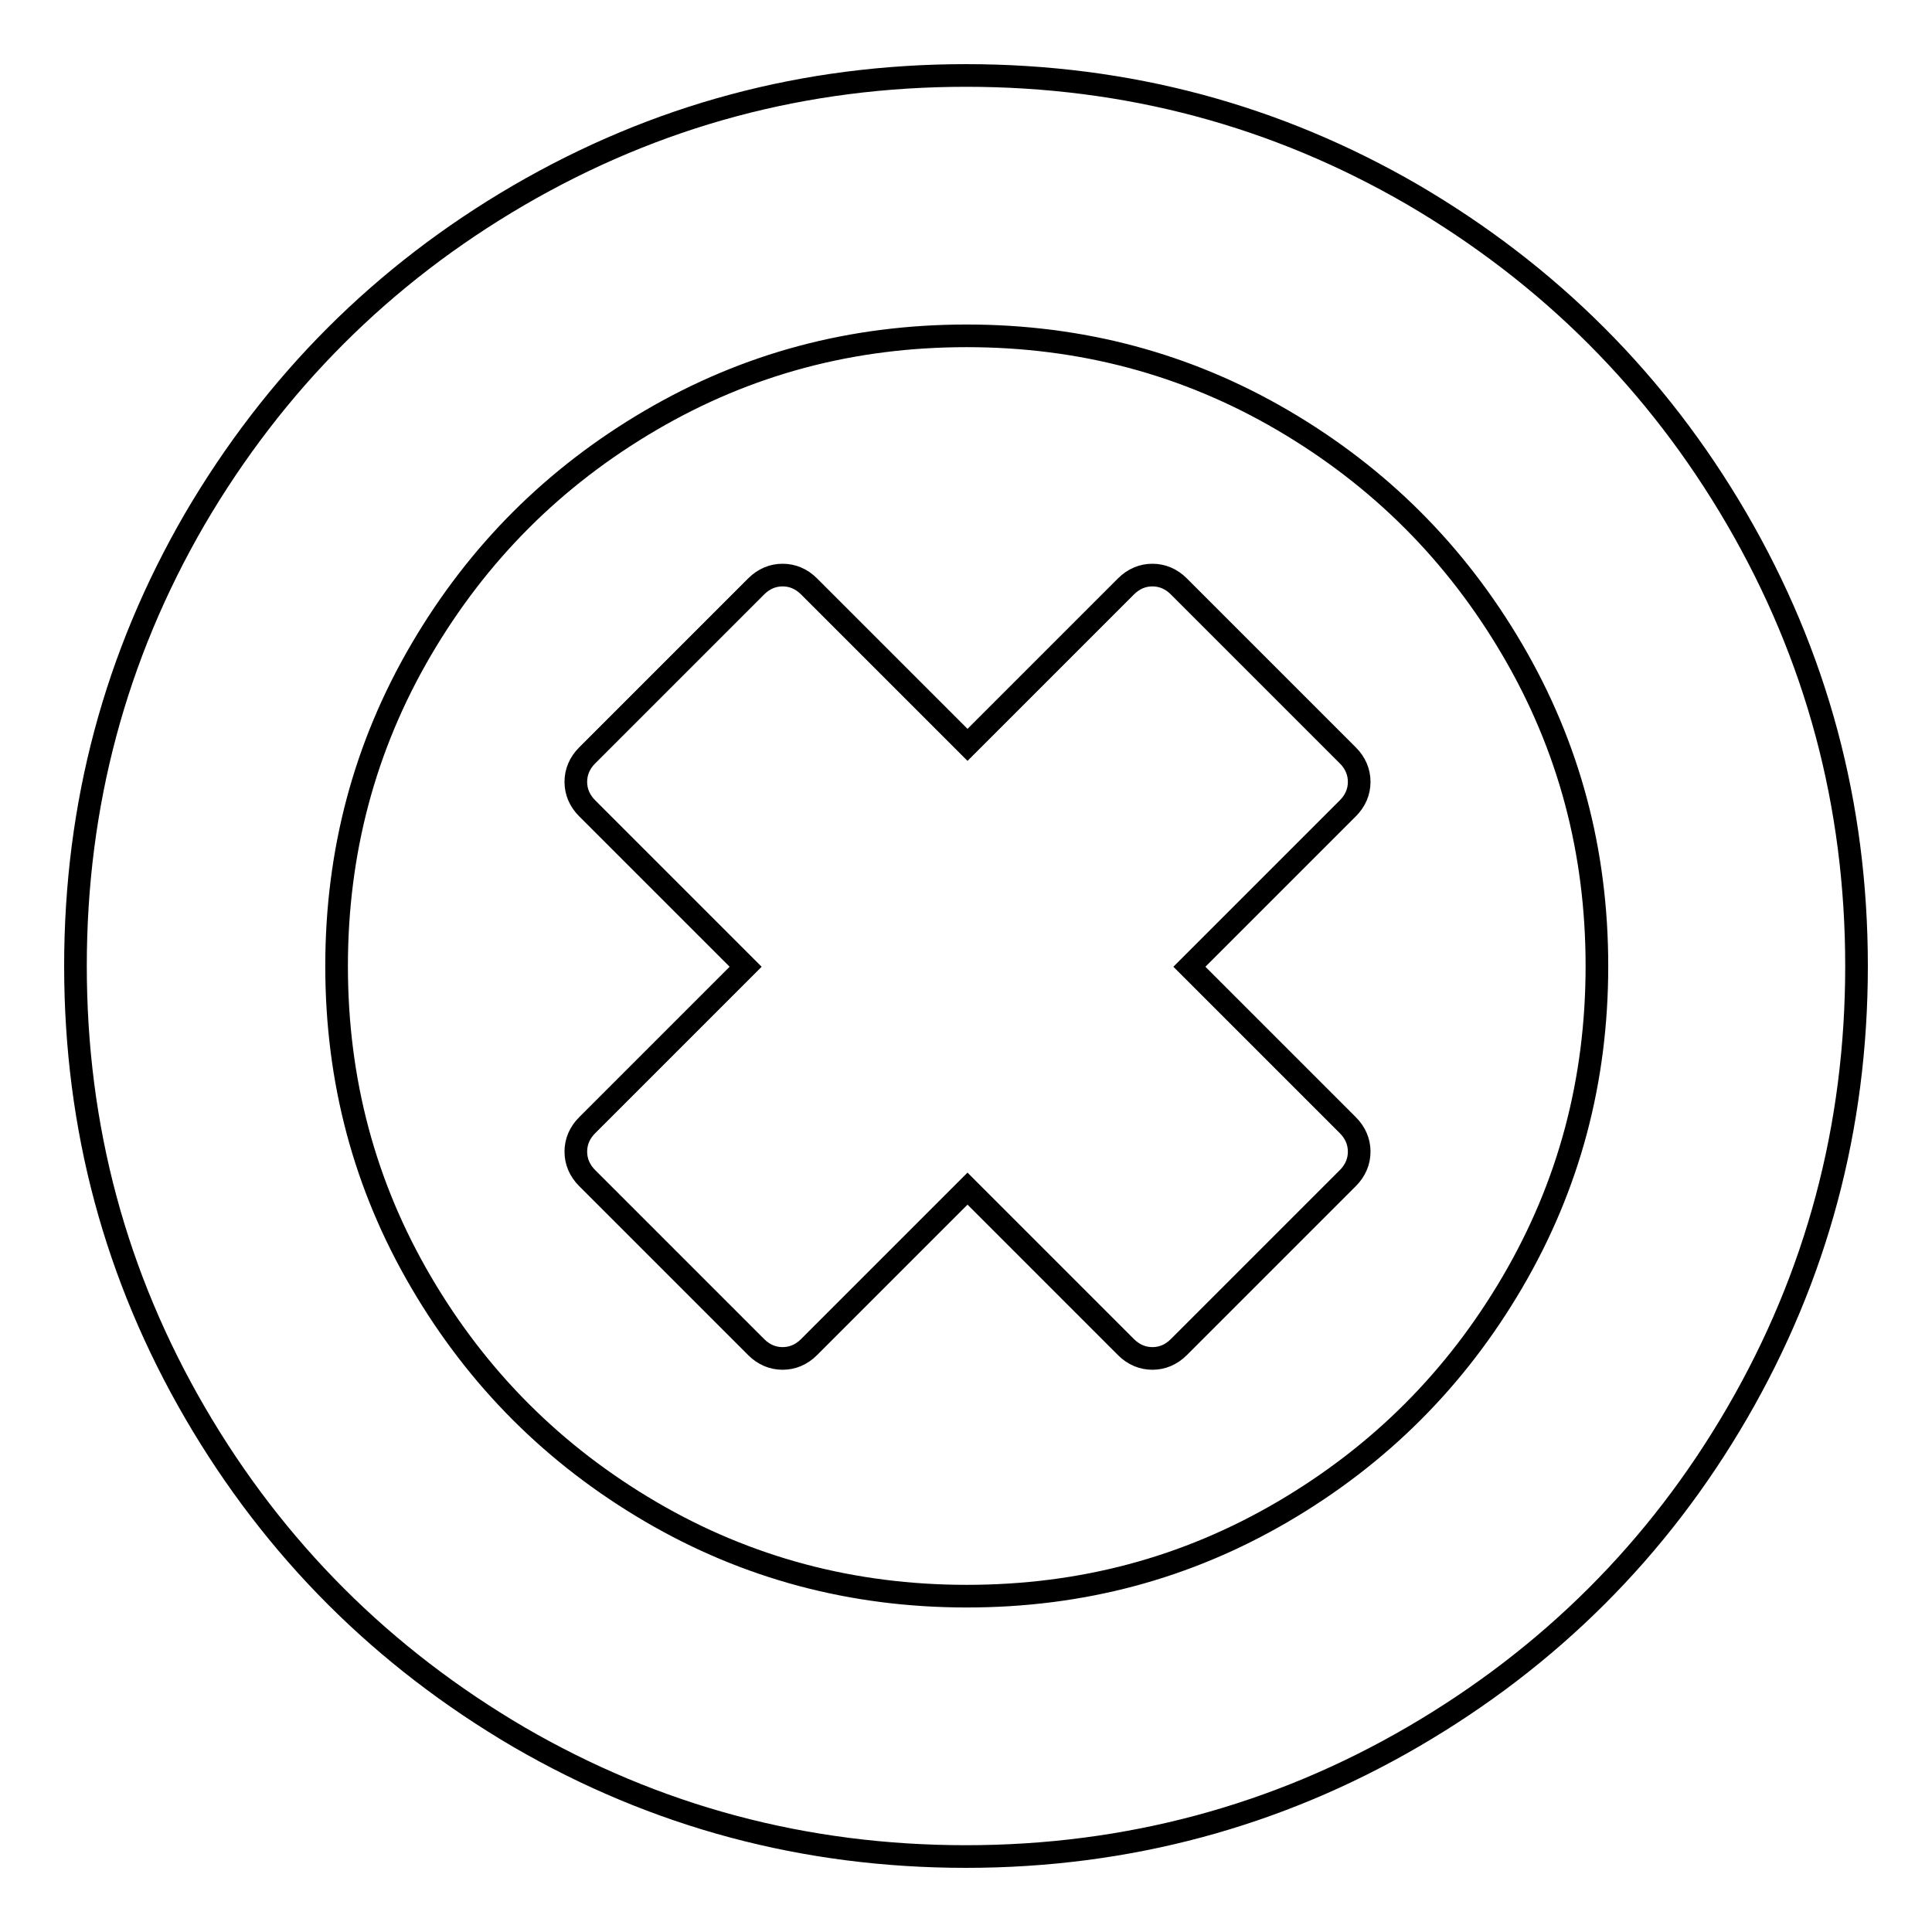 <?xml version="1.0" encoding="utf-8"?>
<!-- Svg Vector Icons : http://www.onlinewebfonts.com/icon -->
<!DOCTYPE svg PUBLIC "-//W3C//DTD SVG 1.1//EN" "http://www.w3.org/Graphics/SVG/1.1/DTD/svg11.dtd">
<svg version="1.1" xmlns="http://www.w3.org/2000/svg" xmlns:xlink="http://www.w3.org/1999/xlink" x="0px" y="0px" viewBox="0 0 256 256" enable-background="new 0 0 256 256" xml:space="preserve">
<g> <path stroke-width="3" fill-opacity="0" stroke="#000000"  d="M178.6,156.1l-22.4,22.4c-1,1-2.2,1.5-3.5,1.5s-2.5-0.5-3.5-1.5l-21-21l-21,21c-1,1-2.2,1.5-3.5,1.5 c-1.3,0-2.5-0.5-3.5-1.5l-22.4-22.4c-1-1-1.5-2.2-1.5-3.5s0.5-2.5,1.5-3.5l21-21l-21-21c-1-1-1.5-2.2-1.5-3.5 c0-1.3,0.5-2.5,1.5-3.5l22.4-22.4c1-1,2.2-1.5,3.5-1.5c1.3,0,2.5,0.5,3.5,1.5l21,21l21-21c1-1,2.2-1.5,3.5-1.5s2.5,0.5,3.5,1.5 l22.4,22.4c1,1,1.5,2.2,1.5,3.5c0,1.3-0.5,2.5-1.5,3.5l-21,21l21,21c1,1,1.5,2.2,1.5,3.5S179.6,155.1,178.6,156.1z M211.6,128 c0-15.2-3.7-29.1-11.2-41.9c-7.5-12.8-17.6-22.9-30.4-30.4c-12.8-7.5-26.8-11.2-41.9-11.2c-15.2,0-29.1,3.7-41.9,11.2 c-12.8,7.5-22.9,17.6-30.4,30.4c-7.5,12.8-11.2,26.8-11.2,41.9c0,15.2,3.7,29.1,11.2,41.9c7.5,12.8,17.6,22.9,30.4,30.4 c12.8,7.5,26.8,11.2,41.9,11.2c15.2,0,29.1-3.7,41.9-11.2c12.8-7.5,22.9-17.6,30.4-30.4S211.6,143.2,211.6,128z M246,128 c0,21.4-5.3,41.1-15.8,59.2s-24.9,32.4-42.9,42.9S149.4,246,128,246s-41.1-5.3-59.2-15.8c-18.1-10.6-32.4-24.9-42.9-42.9 C15.3,169.1,10,149.4,10,128s5.3-41.1,15.8-59.2c10.6-18.1,24.9-32.4,42.9-42.9C86.9,15.3,106.6,10,128,10s41.1,5.3,59.2,15.8 c18.1,10.6,32.4,24.9,42.9,42.9C240.7,86.9,246,106.6,246,128z"/></g>
</svg>